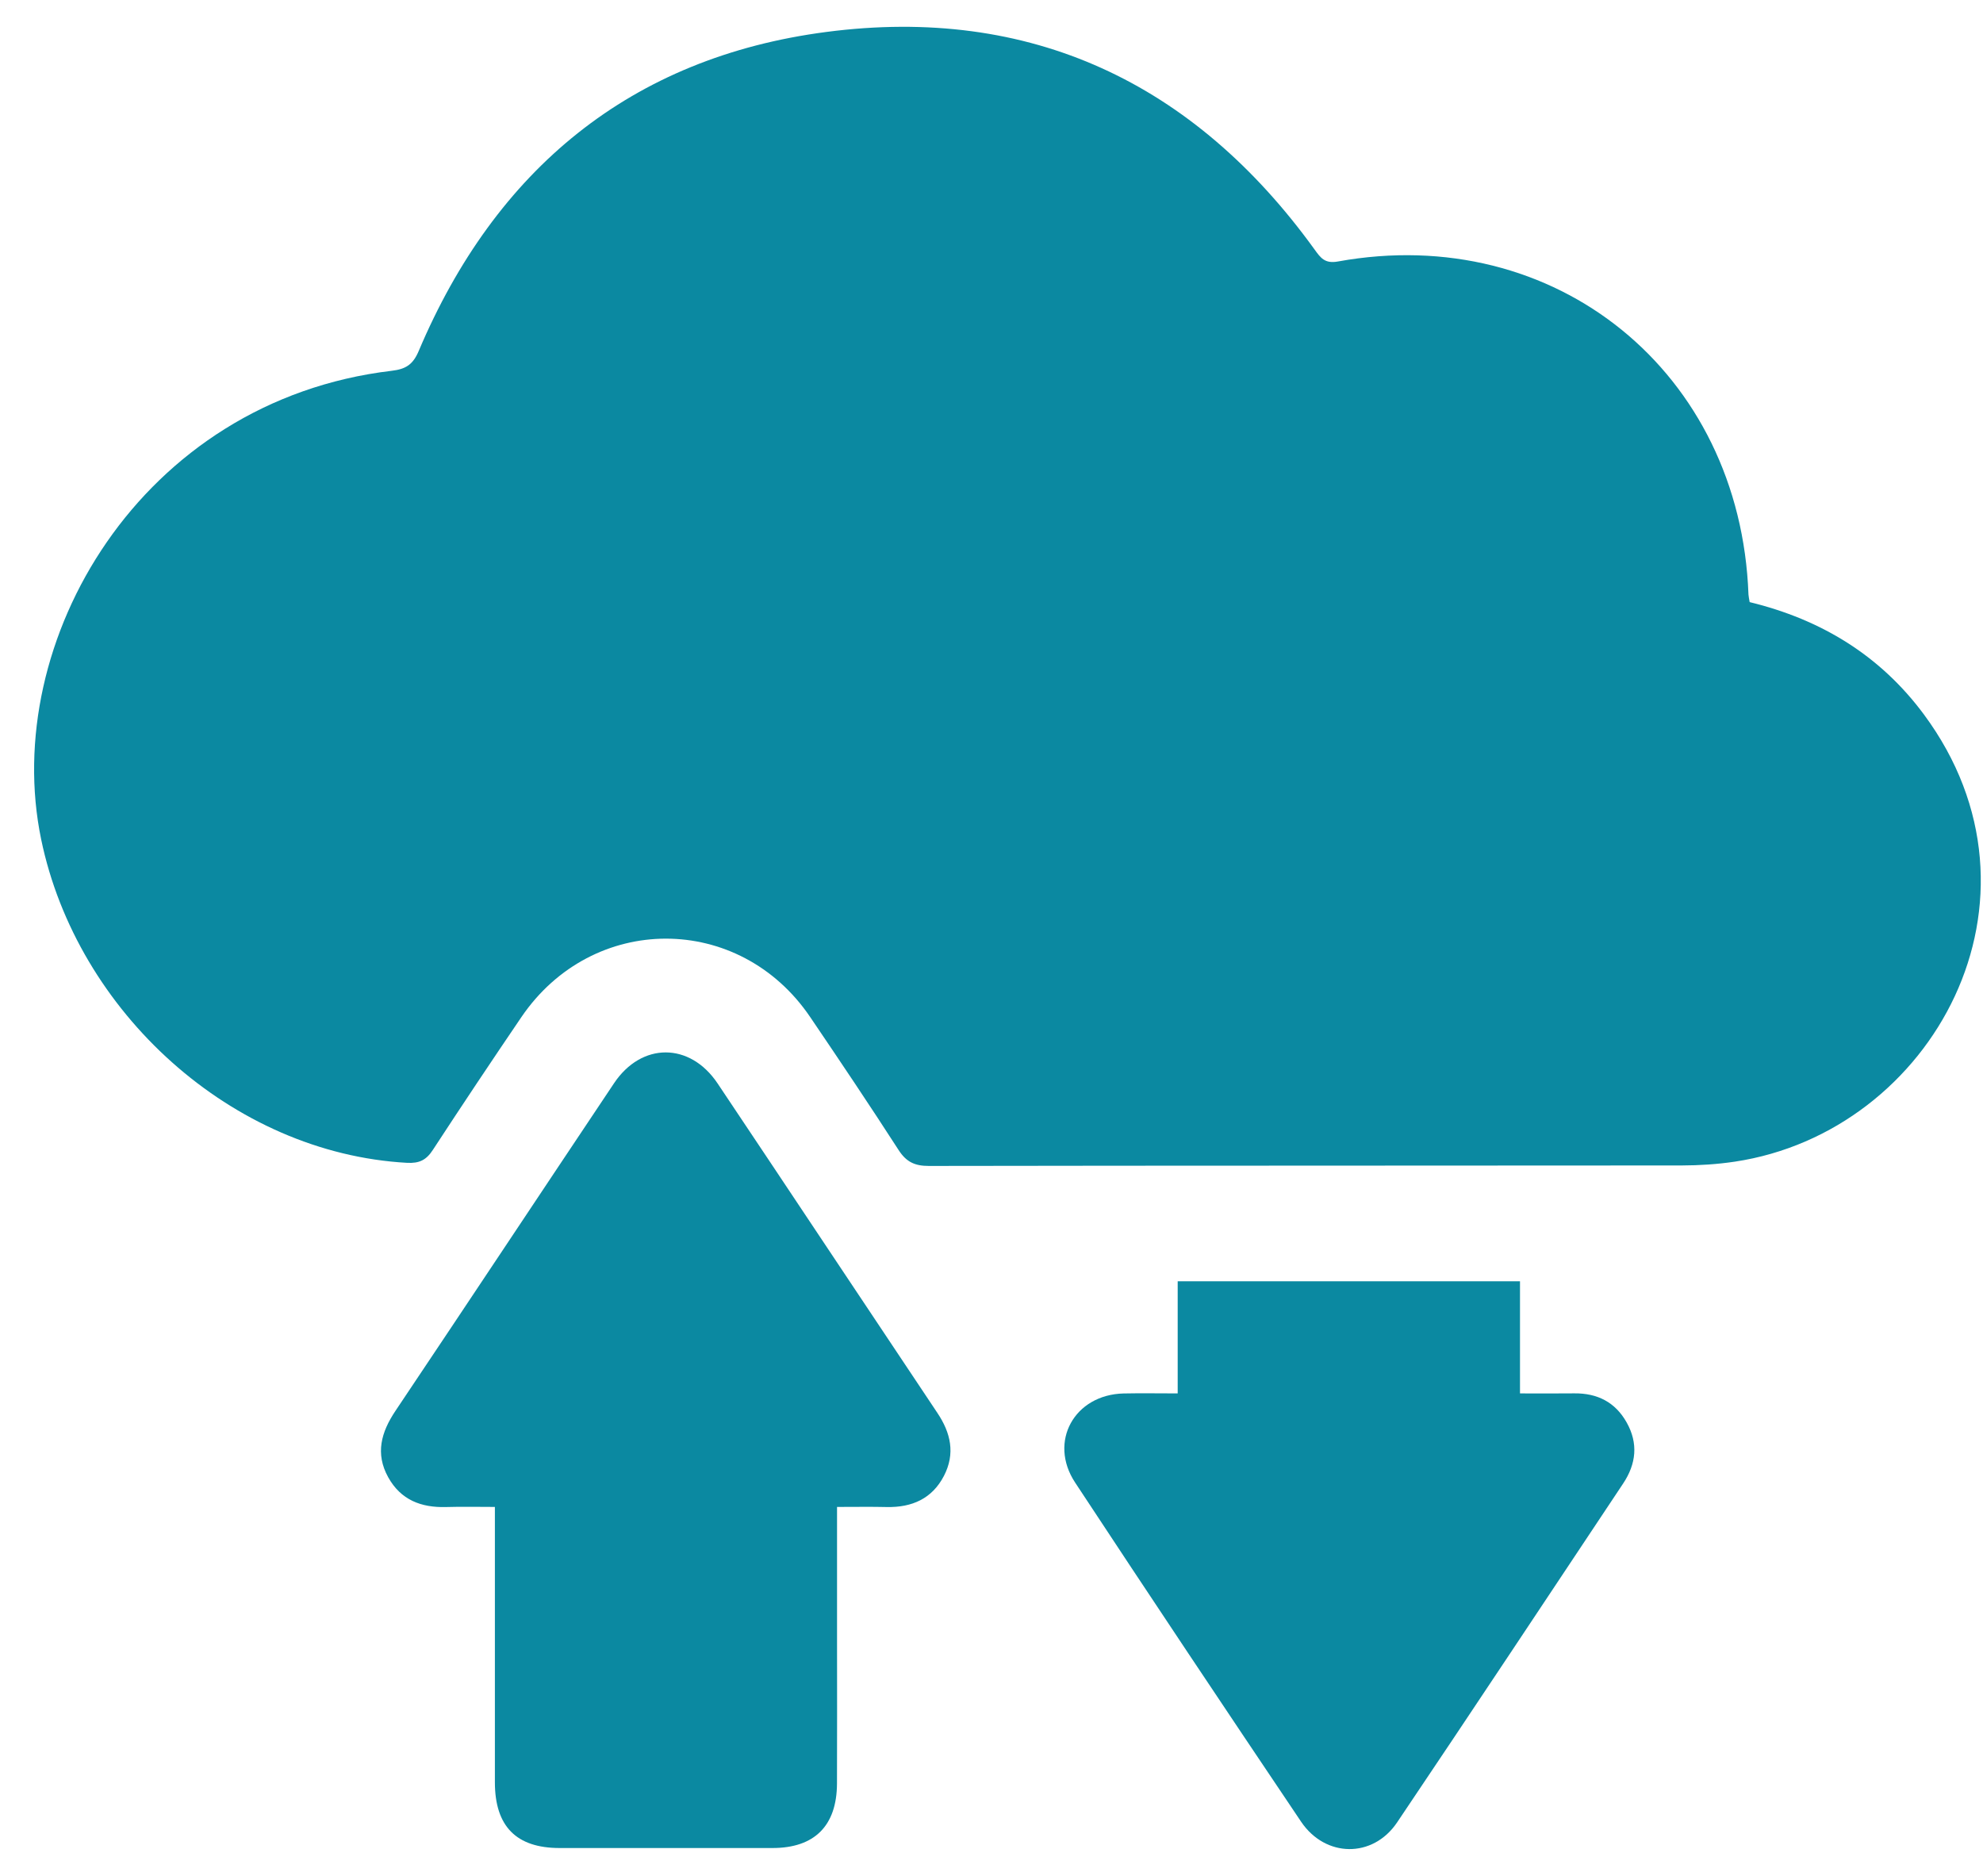 <svg width="37" height="35" viewBox="0 0 37 35" fill="none" xmlns="http://www.w3.org/2000/svg">
<path d="M32.646 11.234C33.983 11.559 35.082 12.231 35.896 13.328C38.446 16.77 36.066 21.119 32.369 21.674C32.042 21.723 31.709 21.744 31.38 21.745C26.696 21.75 22.013 21.746 17.329 21.754C17.066 21.754 16.909 21.678 16.766 21.456C16.228 20.622 15.674 19.797 15.117 18.976C13.794 17.024 11.054 17.026 9.727 18.979C9.169 19.8 8.618 20.626 8.075 21.457C7.952 21.646 7.822 21.707 7.597 21.696C4.331 21.516 1.436 18.883 0.768 15.661C0.003 11.968 2.621 7.474 7.309 6.918C7.573 6.887 7.705 6.802 7.812 6.55C9.245 3.162 11.771 1.071 15.42 0.596C19.221 0.1 22.278 1.54 24.528 4.655C24.64 4.811 24.72 4.923 24.962 4.879C29.023 4.142 32.473 6.946 32.624 11.093C32.626 11.129 32.635 11.164 32.646 11.234Z" fill="#0B89A1"/>
<path d="M15.618 28.116C15.618 28.993 15.618 29.812 15.618 30.632C15.618 31.514 15.621 32.397 15.617 33.279C15.613 34.066 15.197 34.48 14.414 34.48C13.09 34.481 11.766 34.481 10.442 34.48C9.634 34.48 9.235 34.076 9.234 33.255C9.233 31.564 9.234 29.874 9.234 28.116C8.92 28.116 8.622 28.109 8.323 28.118C7.858 28.131 7.478 27.986 7.243 27.562C6.999 27.121 7.112 26.722 7.377 26.326C8.741 24.291 10.095 22.248 11.457 20.211C11.971 19.443 12.873 19.444 13.389 20.214C14.759 22.261 16.12 24.312 17.489 26.36C17.741 26.735 17.827 27.122 17.613 27.536C17.392 27.962 17.017 28.127 16.548 28.118C16.257 28.111 15.964 28.116 15.618 28.116Z" fill="#0B89A1"/>
<path d="M21.974 25.998C21.974 25.28 21.974 24.61 21.974 23.906C24.11 23.906 26.218 23.906 28.361 23.906C28.361 24.59 28.361 25.271 28.361 25.998C28.721 25.998 29.048 26.001 29.376 25.997C29.804 25.993 30.138 26.161 30.35 26.538C30.571 26.929 30.53 27.313 30.285 27.68C28.88 29.79 27.481 31.903 26.066 34.005C25.614 34.673 24.73 34.662 24.276 33.988C22.861 31.885 21.453 29.777 20.06 27.661C19.557 26.897 20.048 26.021 20.965 25.999C21.292 25.992 21.62 25.998 21.974 25.998Z" fill="#0B89A1"/>
</svg>
